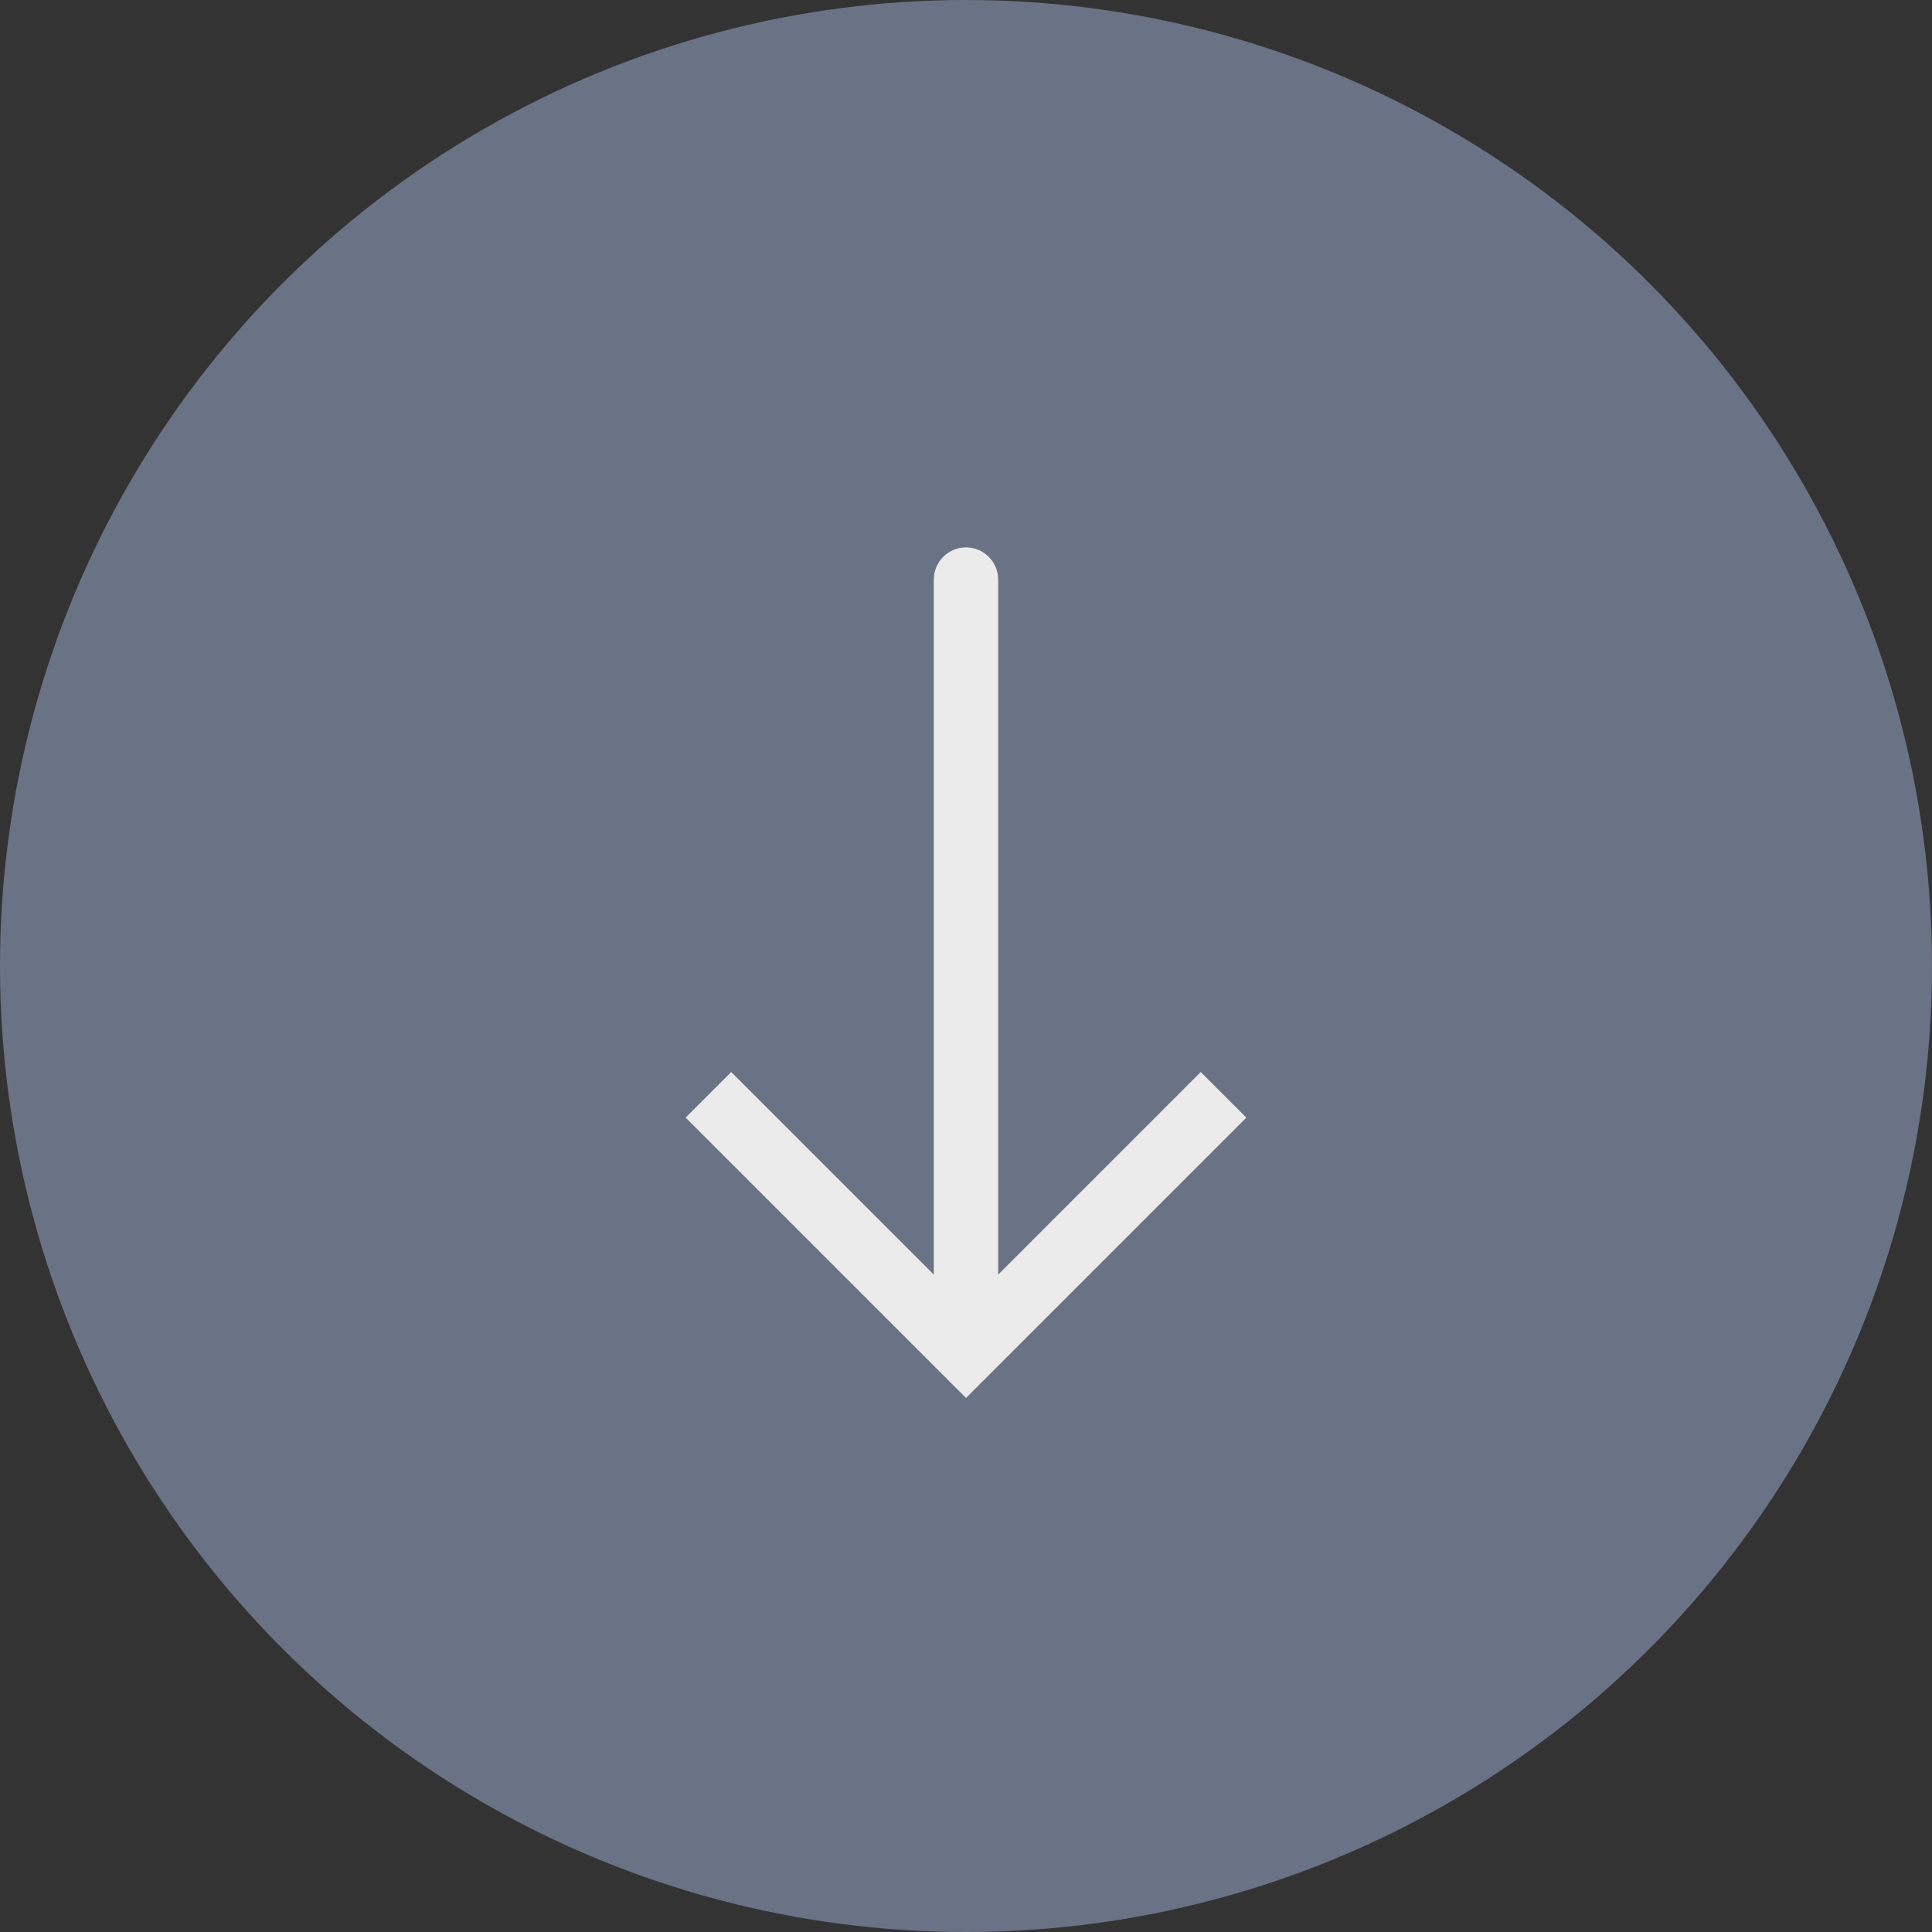 <?xml version="1.0" encoding="UTF-8"?> <svg xmlns="http://www.w3.org/2000/svg" width="30" height="30" viewBox="0 0 30 30" fill="none"><rect x="0" y="0" width="30" height="30" fill="#333333" stroke="none"/> <circle cx="15" cy="15" r="15" fill="#6A7285"></circle> <path d="M15 21L15.354 21.354L15 21.707L14.646 21.354L15 21ZM14.5 9C14.5 8.724 14.724 8.5 15 8.5C15.276 8.5 15.5 8.724 15.5 9L14.5 9ZM19.354 17.354L15.354 21.354L14.646 20.646L18.646 16.646L19.354 17.354ZM14.646 21.354L10.646 17.354L11.354 16.646L15.354 20.646L14.646 21.354ZM14.5 21L14.5 9L15.5 9L15.5 21L14.5 21Z" fill="#EBEBEB"></path> </svg> 